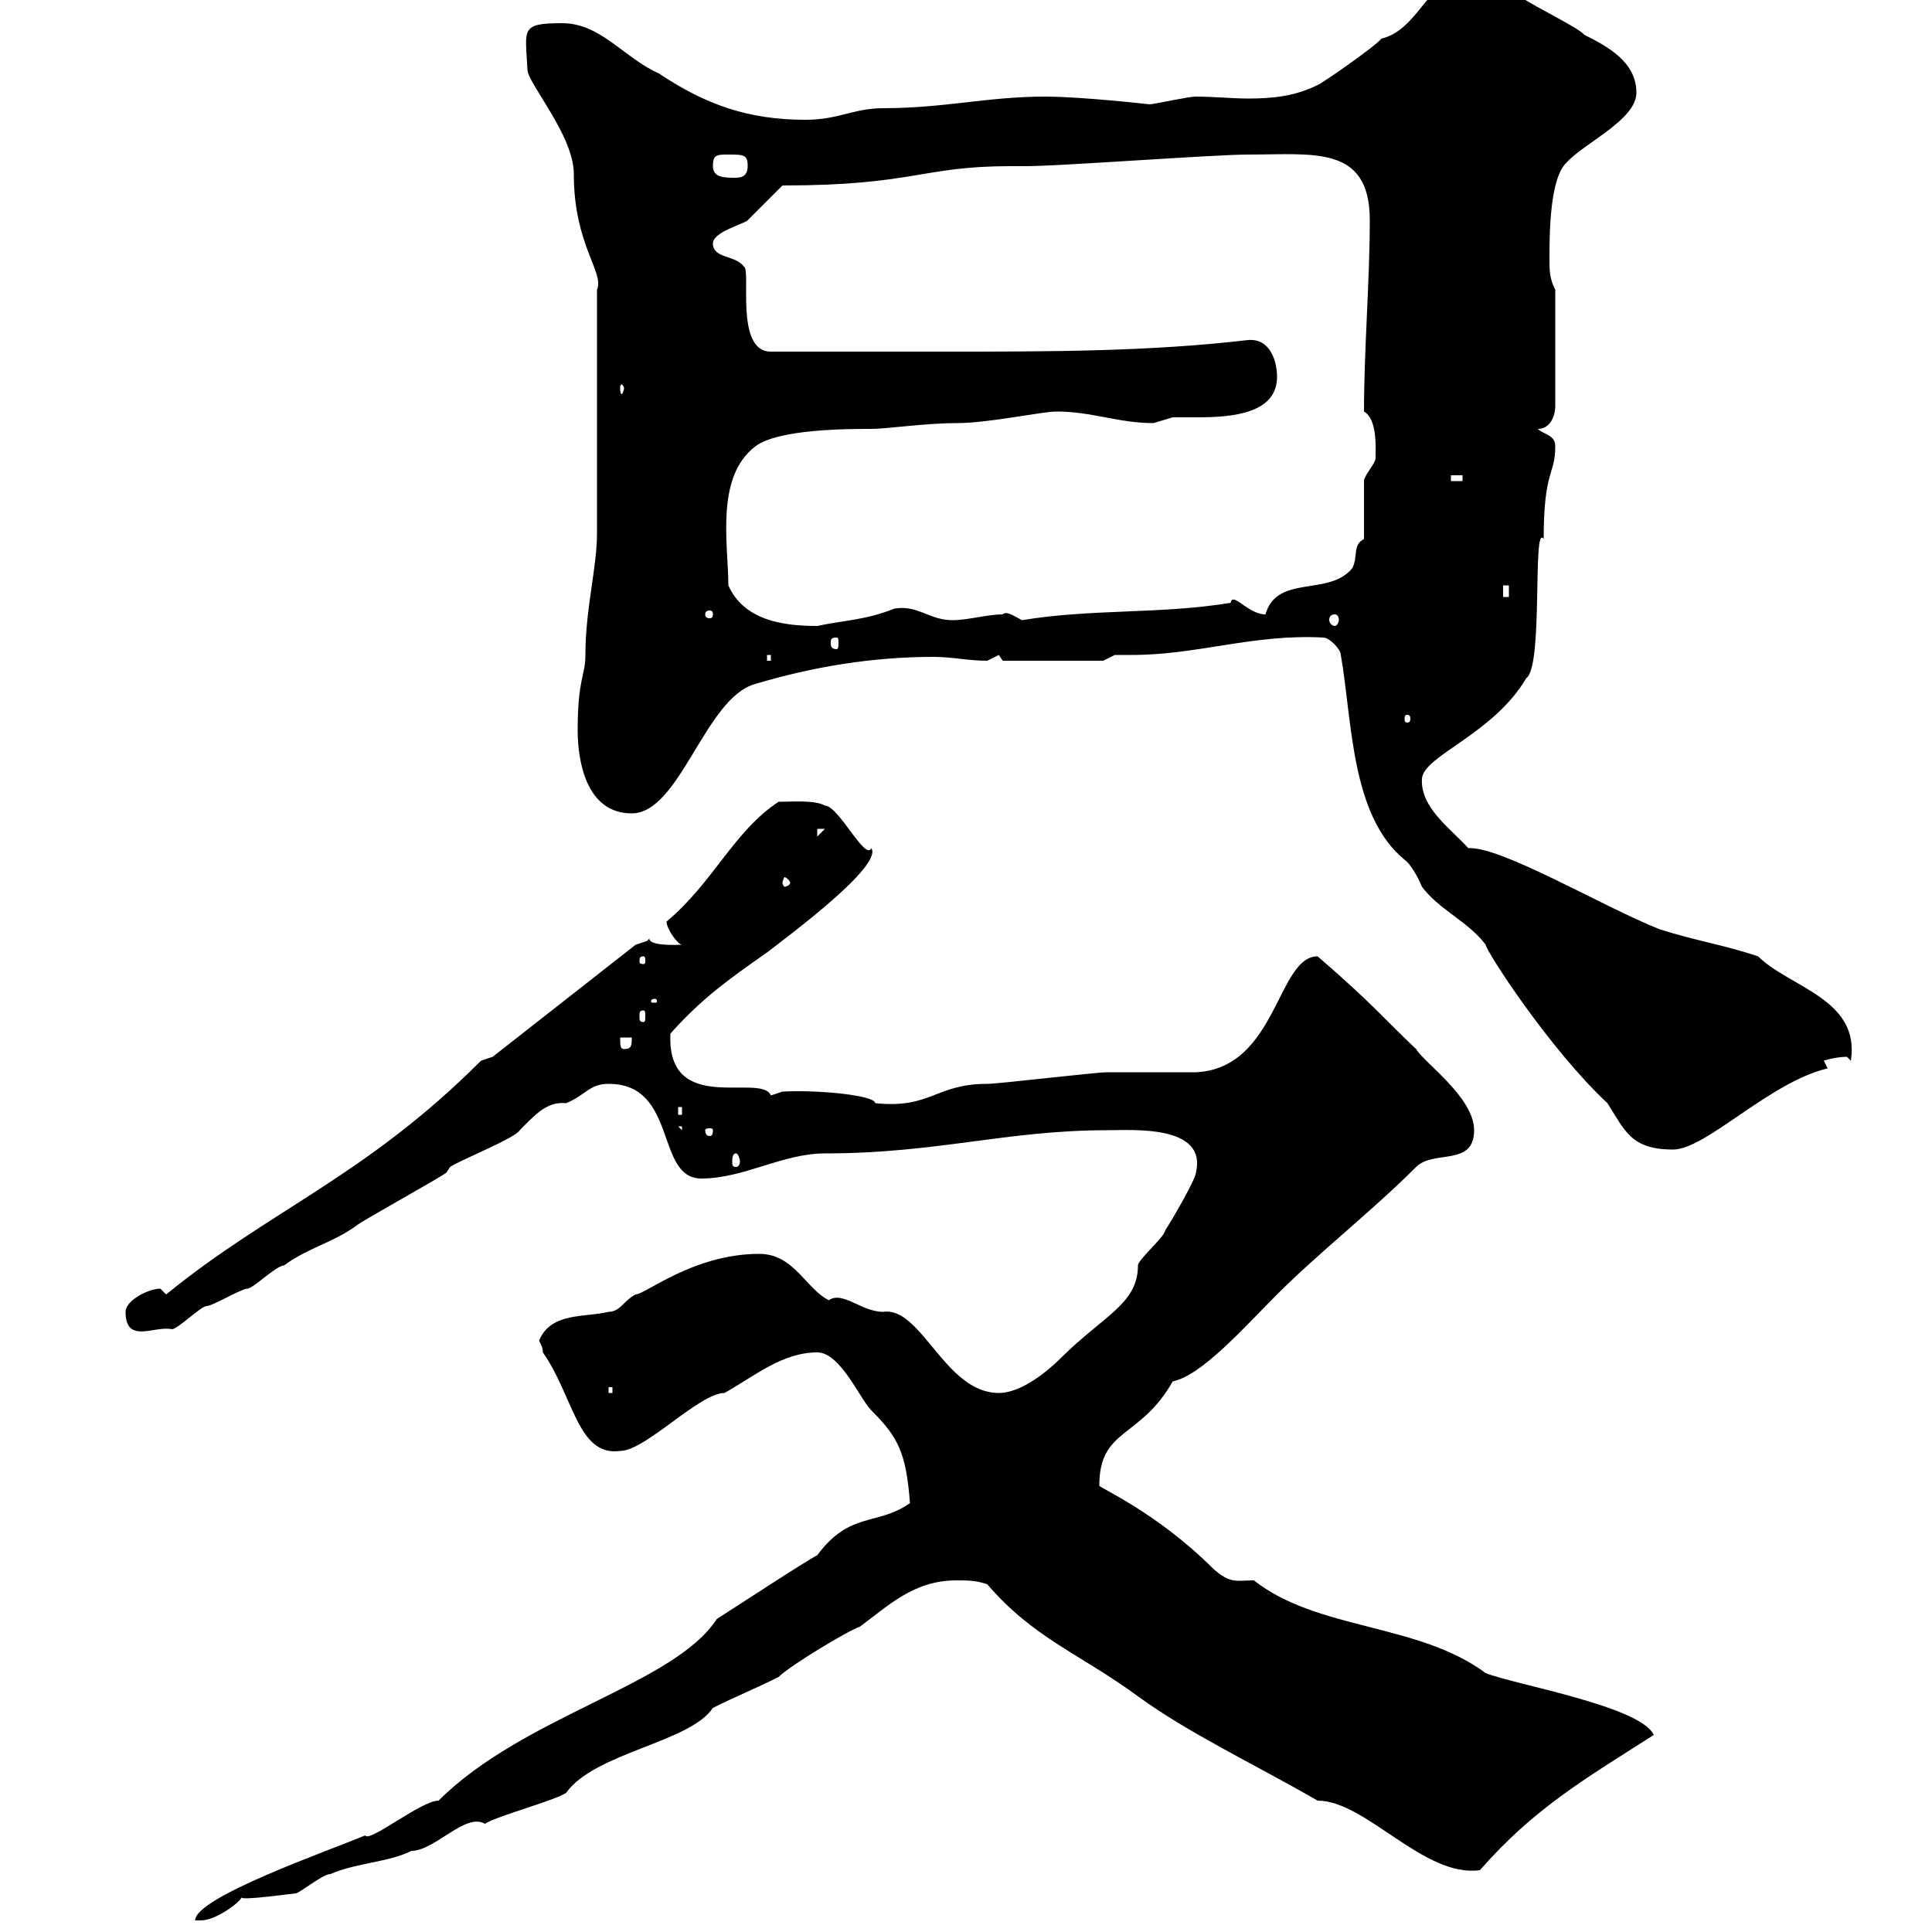 <svg xmlns="http://www.w3.org/2000/svg" xmlns:xlink="http://www.w3.org/1999/xlink" width="300" height="300"><path d="M12.30 303.60L12.30 304.80L13.20 304.80ZM141.30 233.40C136.20 237 132 234.60 126.90 241.50C125.10 242.40 114.60 249.30 111.30 251.40C104.70 261.60 81.30 266.40 68.10 279.60C65.40 279.60 57.30 286.20 56.70 285C51 287.40 30.30 294.60 30.30 298.20C30.30 298.20 31.20 298.20 31.20 298.20C33.60 298.20 37.50 295.20 37.50 294.60C37.20 295.20 45.60 294 45.90 294C46.50 294 50.10 291 51.30 291C55.50 289.20 60.30 289.20 63.90 287.40C67.50 287.40 72.30 281.40 75.30 283.20C77.10 282 86.10 279.60 87.90 278.40C92.40 272.10 107.10 270.60 110.70 265.20C114.30 263.40 117.30 262.20 120.90 260.40C122.70 258.60 131.70 253.20 133.50 252.60C138 249.30 141.90 245.40 148.50 245.40C150.30 245.40 151.50 245.40 153.30 246C160.50 254.40 167.70 256.80 176.70 263.40C184.50 269.10 194.70 273.90 204.60 279.60C212.10 279.60 221.10 291.60 229.80 290.40C238.20 280.80 246 276.30 256.80 269.40C254.70 264.90 235.20 261.60 230.70 259.80C220.20 252 204.60 253.20 194.70 245.40C192 245.40 191.10 246 188.40 243.60C179.70 234.90 170.70 231 170.70 230.70C170.70 221.70 177 223.50 182.10 214.50C186.60 213.60 193.20 206.10 198.30 201C204.90 194.40 213 188.10 219.90 181.20C222.60 178.50 228.90 181.20 228.90 175.50C228.90 170.40 221.10 165 219.90 162.90C215.10 158.40 213.30 156 204.60 148.50C198.30 148.50 198.30 165.90 185.70 166.50C184.50 166.50 173.10 166.50 171.90 166.50C170.10 166.50 155.10 168.30 153.30 168.30C145.20 168.30 144.60 172.20 135.90 171.30C135.90 170.10 127.20 169.20 121.50 169.50C121.50 169.50 119.70 170.10 119.70 170.10C118.20 166.50 103.50 173.40 104.10 160.50C108.90 155.10 113.10 152.10 119.10 147.90C123 144.90 137.10 134.40 135.30 131.70C134.40 133.80 130.20 125.10 128.10 125.10C126.60 124.20 123 124.50 120.90 124.50C114 129 110.70 137.10 103.50 143.10C103.50 144.30 105.30 146.70 105.90 146.70C98.70 147 101.70 144.90 100.50 146.10C100.50 146.10 98.70 146.70 98.70 146.70L76.50 164.10C76.50 164.10 74.70 164.70 74.70 164.70C56.70 182.70 42 187.80 25.80 201C25.80 201 24.90 200.10 24.90 200.10C23.10 200.10 19.50 201.90 19.50 203.70C19.50 208.80 24 205.80 26.70 206.40C27.60 206.40 31.20 202.80 32.10 202.80C33 202.80 37.50 200.10 38.40 200.10C39.30 200.10 42.90 196.50 44.10 196.50C47.70 193.80 51.90 192.90 55.50 190.20C56.70 189.30 68.10 183 69.30 182.10C69.30 182.10 69.90 181.20 69.90 181.20C71.10 180.30 80.10 176.70 80.70 175.50C83.10 173.10 84.90 171 87.90 171.30C90.90 170.10 91.50 168.30 94.50 168.30C105.30 168.30 101.70 183 108.90 183C115.50 183 121.50 179.10 128.10 179.10C145.50 179.10 156.30 175.50 171.90 175.50C175.80 175.50 187.50 174.60 185.70 182.10C185.70 183 182.10 189.30 180.90 191.10C180.90 192 176.70 195.60 176.70 196.50C176.70 202.50 171.30 204.30 164.70 210.90C162.90 212.70 158.70 216.30 155.10 216.30C146.70 216.30 143.10 202.80 137.10 203.70C133.80 203.70 130.80 200.40 128.70 201.90C125.10 200.10 123.30 194.70 117.90 194.70C107.70 194.70 100.20 201 98.70 201C96.90 201.90 96.30 203.70 94.50 203.70C90.90 204.60 85.50 203.70 83.70 208.20C83.70 208.20 84.30 209.10 84.30 210C89.10 216.90 89.70 226.20 96.30 225.30C100.20 225.30 108.60 216.30 112.50 216.30C117.30 213.60 121.50 210 126.90 210C130.50 210 133.50 217.20 135.30 219C139.50 223.20 140.70 225.60 141.30 233.40ZM94.50 215.40L95.10 215.40L95.10 216.30L94.50 216.30ZM114.30 179.10C114.60 179.10 114.90 180 114.90 180.30C114.90 180.90 114.60 181.20 114.30 181.20C113.70 181.20 113.70 180.90 113.70 180.30C113.70 180 113.70 179.10 114.30 179.10ZM208.20 101.70C210 111.90 209.70 126.60 218.10 133.50C219 134.10 220.20 136.20 220.80 137.70C223.50 141.30 228 143.10 230.70 146.70C230.70 147.60 240.60 162.90 249.60 171.30C252.30 175.50 253.20 178.50 259.80 178.50C264.90 178.50 274.80 168 283.80 165.90C283.80 165.90 283.20 164.70 283.20 164.70C284.10 164.40 285.60 164.10 286.80 164.10C286.80 164.10 287.40 164.70 287.40 164.70C288.90 155.10 277.80 153.30 273 148.50C267.60 146.70 263.40 146.10 257.70 144.30C248.70 140.70 233.10 131.40 228 131.70C225.30 128.70 220.50 125.40 220.80 120.90C221.10 117.30 231.90 114 237 105.30C239.70 103.50 237.90 81 239.70 83.70C239.70 72.90 241.50 73.80 241.50 69.30C241.50 67.50 239.70 67.50 238.80 66.60C240.60 66.60 241.50 64.80 241.50 63L241.50 45C240.60 43.20 240.60 42 240.60 40.20C240.60 36.60 240.60 27.60 243.30 25.20C246 22.20 254.10 18.60 254.10 14.40C254.10 9.60 249.60 7.20 246 5.40C245.10 4.20 236.10 0 235.20-1.20C234.30-1.80 231.60-4.80 229.80-4.80C222-4.80 220.80 4.50 214.50 6C213.60 7.20 204.90 13.20 204.60 13.20C201 15 197.40 15.30 193.80 15.30C191.40 15.30 188.40 15 185.70 15C184.50 15 179.10 16.20 178.50 16.20C178.50 16.20 168 15 162.30 15C153.30 15 146.70 16.80 137.10 16.80C132.60 16.80 130.20 18.60 125.10 18.60C116.10 18.60 109.50 16.20 102.30 11.40C96.90 9 93.30 3.60 87.30 3.60C80.70 3.60 81.60 4.50 81.90 10.80C81.90 12.90 89.10 21 89.10 27C89.10 38.10 93.90 42.30 92.70 45L92.70 82.80C92.70 88.20 90.90 94.50 90.90 101.70C90.90 105 89.70 105.30 89.70 113.40C89.70 117.90 90.90 126.30 98.10 126.30C105.60 126.30 109.50 108.30 117.30 106.20C126.30 103.50 135.60 102 144.90 102C147.90 102 150.30 102.60 153.30 102.60C153.30 102.60 155.10 101.70 155.10 101.70C155.10 101.70 155.70 102.60 155.70 102.60L171.30 102.60L173.10 101.70C174 101.70 174.90 101.70 175.80 101.70C186 101.70 194.70 98.40 205.50 99C206.40 99 208.20 100.80 208.20 101.70ZM105.30 174.90L105.90 174.90L105.90 175.50ZM110.70 175.50C110.70 176.40 110.40 176.40 110.10 176.40C110.10 176.40 109.50 176.40 109.50 175.50C109.50 175.20 110.10 175.20 110.10 175.20C110.40 175.20 110.70 175.20 110.70 175.50ZM105.30 171.90L105.90 171.90L105.90 173.10L105.30 173.10ZM96.30 161.10L98.10 161.10C98.10 162.30 98.10 162.90 96.90 162.90C96.30 162.90 96.30 162.30 96.30 161.10ZM99.90 156.90C100.20 156.90 100.20 157.20 100.20 157.80C100.20 158.40 100.20 158.70 99.90 158.70C99.30 158.70 99.30 158.40 99.30 157.80C99.30 157.20 99.30 156.90 99.90 156.90ZM101.70 155.10C102 155.10 102 155.40 102 155.40C102 155.70 102 155.70 101.70 155.70C101.10 155.70 101.10 155.70 101.10 155.40C101.10 155.40 101.10 155.10 101.70 155.10ZM99.90 148.50C100.20 148.50 100.20 148.80 100.20 149.40C100.20 149.40 100.20 149.70 99.90 149.70C99.30 149.70 99.30 149.40 99.30 149.40C99.30 148.80 99.30 148.50 99.90 148.50ZM122.70 137.10C122.70 137.40 122.10 137.70 121.80 137.70C121.80 137.70 121.50 137.40 121.50 137.10C121.50 136.80 121.80 136.20 121.80 136.20C122.10 136.20 122.70 136.80 122.70 137.10ZM126.90 128.70L128.10 128.70L126.90 129.90ZM219 111.60C219 112.20 218.70 112.20 218.40 112.20C218.40 112.20 218.10 112.20 218.10 111.60C218.10 111 218.40 111 218.40 111C218.70 111 219 111 219 111.60ZM119.10 101.70L119.70 101.70L119.70 102.60L119.10 102.60ZM129.90 99C130.20 99 130.20 99.30 130.20 99.90C130.20 100.20 130.20 100.80 129.90 100.80C129 100.80 129 100.20 129 99.90C129 99.30 129 99 129.90 99ZM113.10 90.90C113.10 84.60 111 74.10 117.30 69.30C120.90 66.60 131.70 66.60 135.30 66.60C137.70 66.60 143.70 65.70 148.50 65.70C153.60 65.70 161.70 63.90 164.10 63.90C169.50 63.90 173.70 65.70 179.10 65.70C179.10 65.70 182.10 64.80 182.10 64.80C183 64.80 184.50 64.80 186 64.80C191.40 64.80 198.30 64.20 198.30 58.50C198.30 56.40 197.40 52.50 193.80 52.80C178.50 54.60 162.90 54.60 146.70 54.60L119.70 54.60C114 54.60 116.70 41.70 115.50 41.40C114.30 39.60 110.70 40.20 110.70 37.80C110.70 36 115.50 34.80 116.10 34.20C117.30 33 120.90 29.40 121.50 28.80C141.90 28.80 143.10 25.80 156.90 25.80L159.30 25.80C164.70 25.80 188.40 24 193.80 24C204 24 212.70 22.50 212.70 34.20C212.70 43.50 211.80 54.30 211.80 63.90C213.90 65.10 213.60 69.60 213.60 71.10C213.60 72 211.80 73.80 211.80 74.70L211.80 83.70C210 84.60 210.90 86.40 210 88.20C206.40 92.70 198.30 89.10 196.50 95.40C193.80 95.40 191.40 91.80 191.10 93.60C180.30 95.40 169.50 94.50 158.70 96.30C157.50 95.70 156.30 94.80 155.70 95.40C153.30 95.40 150.30 96.30 147.90 96.30C144.30 96.30 142.50 93.90 138.90 94.50C134.40 96.30 131.10 96.30 126.90 97.20C121.50 97.20 115.50 96.30 113.10 90.90ZM207.30 95.40C207.60 95.40 207.90 95.70 207.90 96.30C207.90 96.60 207.60 97.20 207.30 97.20C206.70 97.20 206.40 96.60 206.40 96.30C206.40 95.70 206.70 95.40 207.30 95.40ZM110.70 95.40C110.70 96 110.40 96 110.10 96C110.10 96 109.50 96 109.50 95.40C109.50 94.80 110.10 94.80 110.10 94.80C110.40 94.80 110.70 94.80 110.70 95.40ZM233.40 90.90L234.30 90.90L234.30 92.70L233.40 92.70ZM225.30 73.80L227.10 73.80L227.10 74.70L225.30 74.70ZM96.90 60.30C96.90 60.60 96.60 61.20 96.60 61.20C96.30 61.20 96.30 60.60 96.30 60.30C96.30 60 96.30 59.70 96.60 59.70C96.60 59.70 96.90 60 96.90 60.30ZM110.70 25.80C110.70 24 111.30 24 113.10 24C115.50 24 116.10 24 116.10 25.80C116.10 27 115.50 27.60 114.30 27.60C112.50 27.60 110.70 27.60 110.70 25.80ZM228.90-1.80C228.90-1.50 228.30-1.20 228.30-1.20C228-1.20 228-1.50 228-1.80C228-2.40 228-2.70 228.30-2.70C228.30-2.70 228.90-2.40 228.90-1.80Z"/></svg>